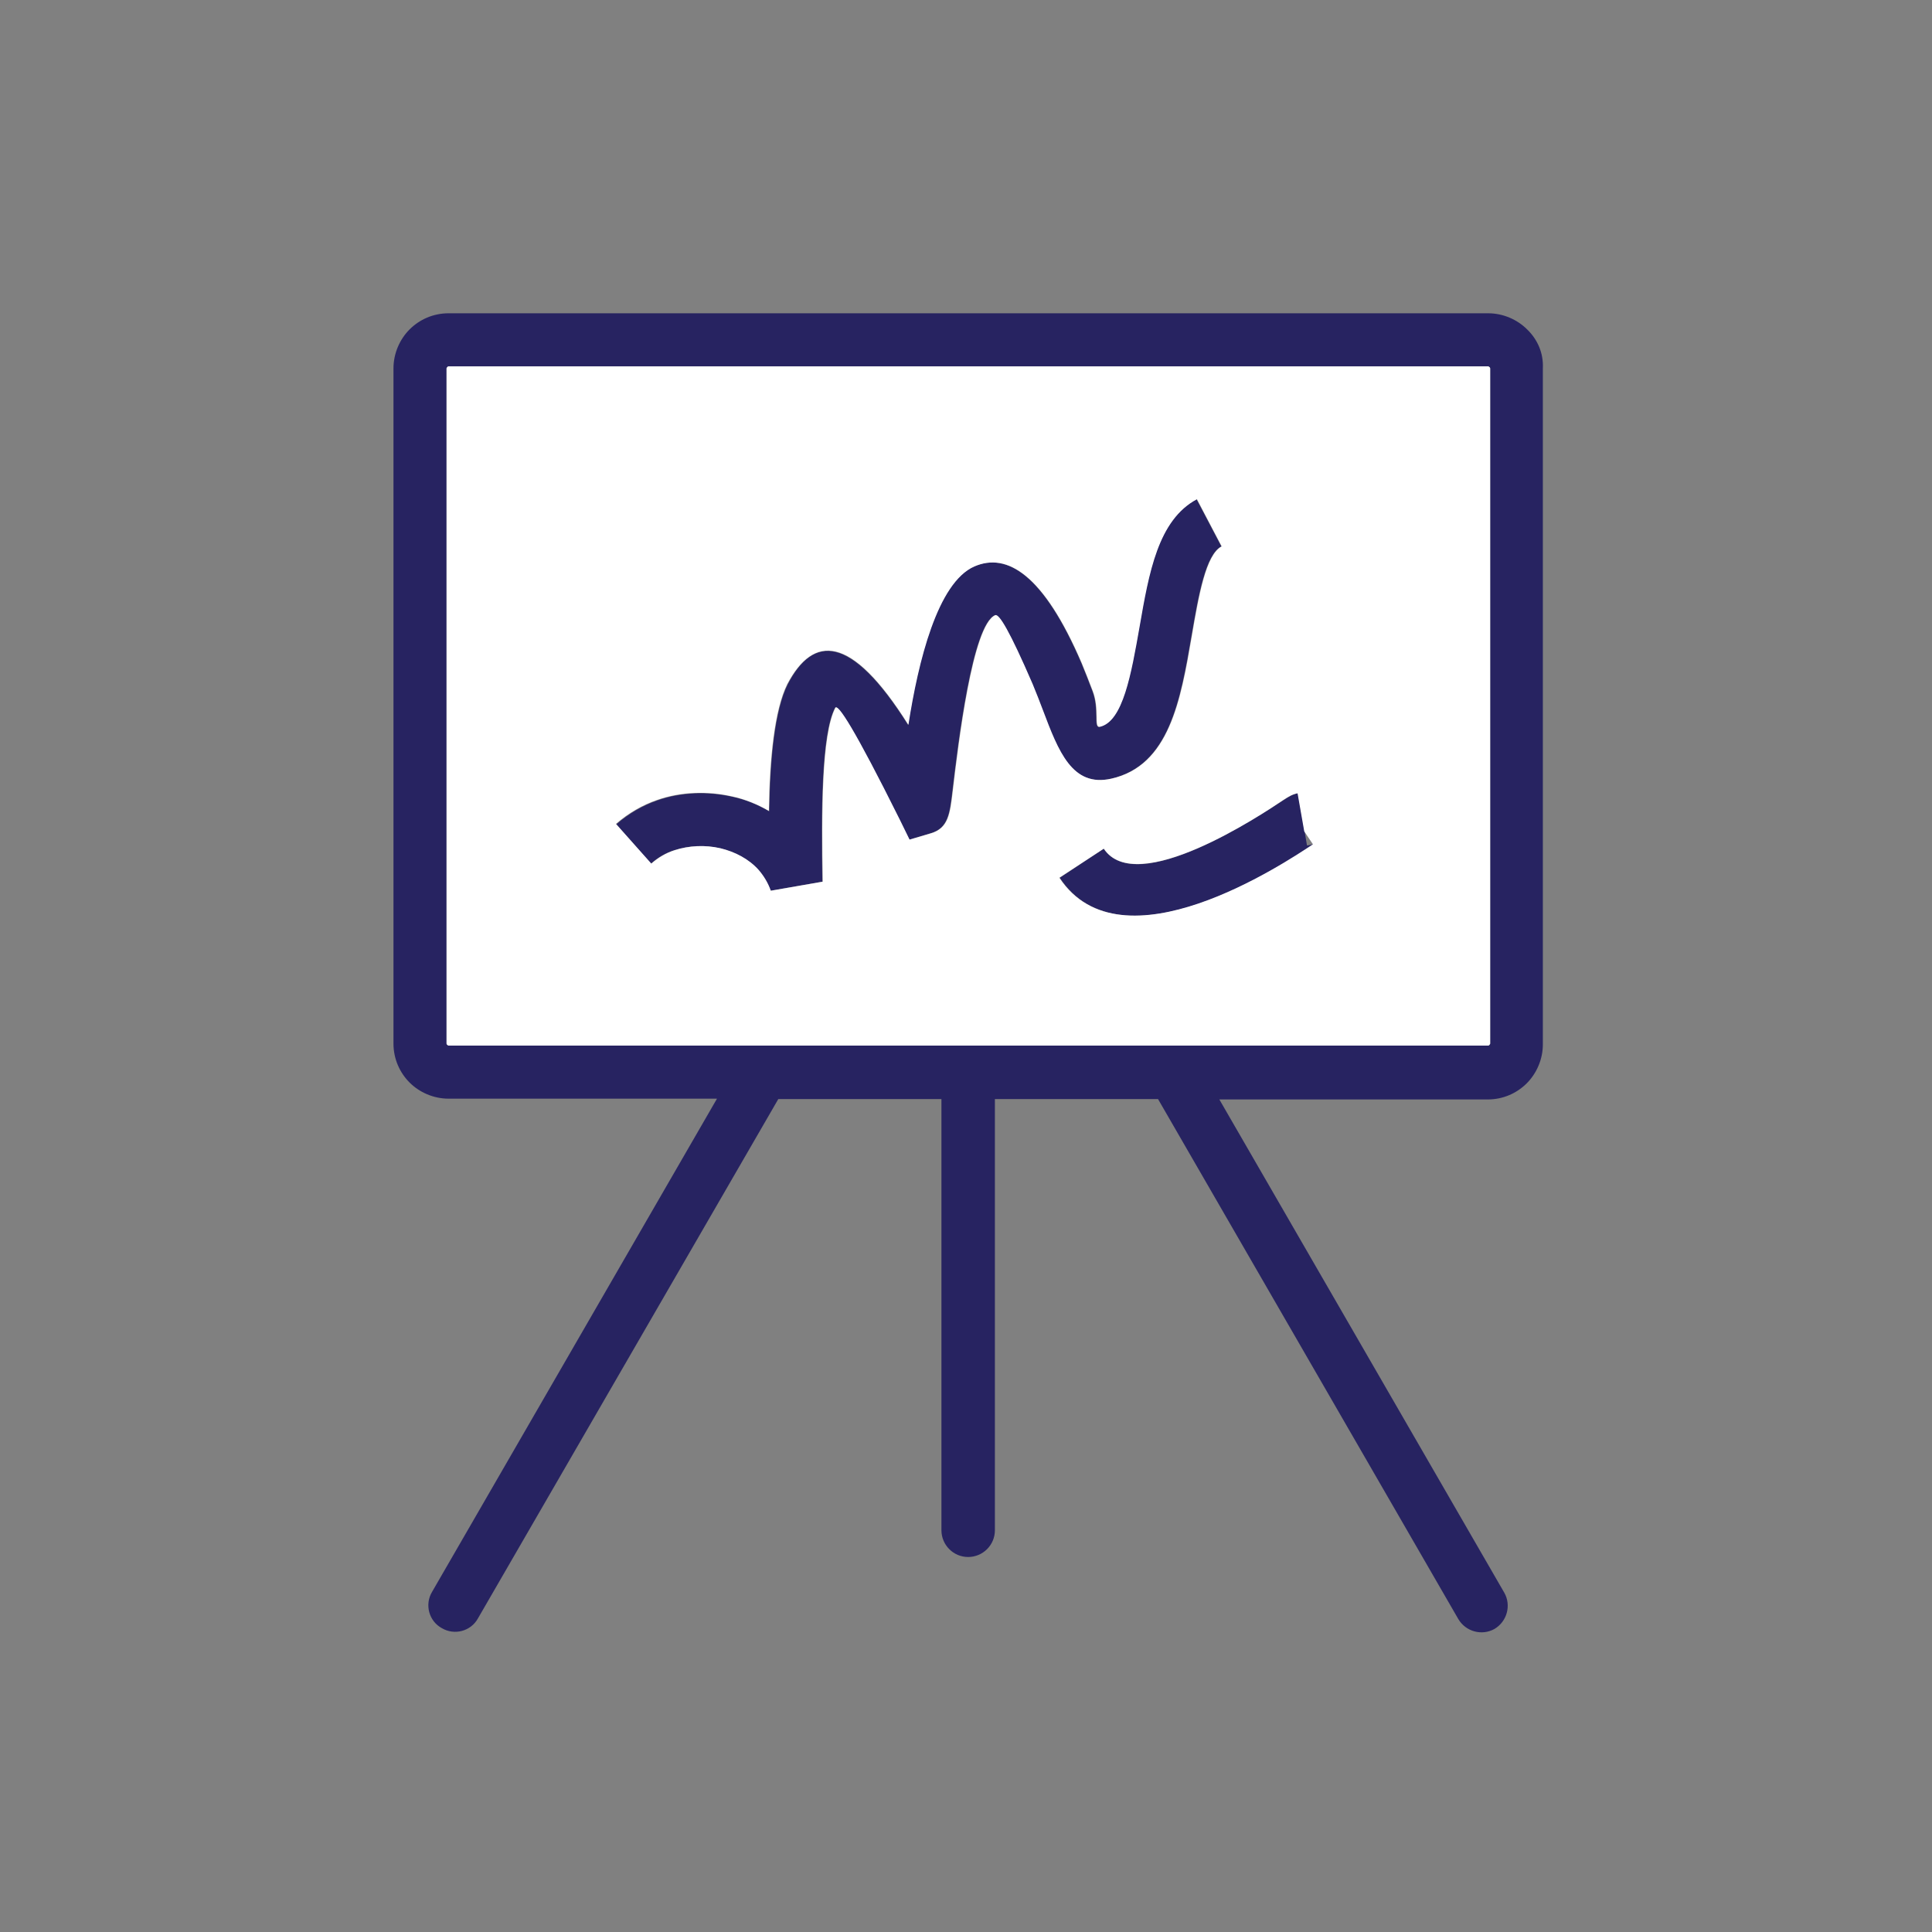 <?xml version="1.0" encoding="utf-8"?>
<!-- Generator: Adobe Illustrator 27.0.0, SVG Export Plug-In . SVG Version: 6.00 Build 0)  -->
<svg version="1.1" id="Layer_1" xmlns="http://www.w3.org/2000/svg" xmlns:xlink="http://www.w3.org/1999/xlink" x="0px" y="0px"
	 viewBox="0 0 491.5 491.5" style="enable-background:new 0 0 491.5 491.5;" xml:space="preserve">
<rect x="0" y="0" width="491.5" height="491.5" fill="#808080" stroke="none"/>
<style type="text/css">
	.st0{fill:none;}
	.st1{fill:#272361;}
	.st2{fill-rule:evenodd;clip-rule:evenodd;fill:#FFFFFF;}
</style>
<rect id="_432351504" x="61.4" y="61.4" class="st0" width="368.6" height="368.6"/>
<g>
	<path class="st1" d="M388.5,83.8c-2.5-2.5-6.1-4.1-9.9-4.1H114.1c-3.9,0-7.4,1.6-9.9,4.1c-2.5,2.5-4.1,6.1-4.1,9.9v171.8
		c0,3.9,1.6,7.4,4.1,9.9c2.5,2.5,6.1,4.1,9.9,4.1h68.3l-72.5,125.5c-1.9,3.2-0.8,7.4,2.5,9.2c3.2,1.9,7.4,0.8,9.2-2.5L198,279.6
		h41.5v109.7c0,3.7,3,6.8,6.8,6.8c3.7,0,6.8-3,6.8-6.8V279.6h41.5L371,411.9c1.9,3.2,6,4.3,9.2,2.5c3.2-1.9,4.3-6,2.5-9.2
		l-72.5-125.5h68.3c3.9,0,7.4-1.6,9.9-4.1c2.5-2.5,4.1-6.1,4.1-9.9V93.7C392.7,89.8,391.1,86.3,388.5,83.8z M379.1,265.5
		c0,0.1-0.1,0.3-0.2,0.3c-0.1,0.1-0.2,0.2-0.3,0.2H114.1c-0.1,0-0.3-0.1-0.3-0.2c-0.1-0.1-0.2-0.2-0.2-0.3V93.7
		c0-0.1,0.1-0.3,0.2-0.3c0.1-0.1,0.2-0.2,0.3-0.2h264.5c0.1,0,0.3,0.1,0.3,0.2c0.1,0.1,0.2,0.2,0.2,0.3V265.5z"/>
	<g>
		<g>
			<path class="st1" d="M156.8,209.7c3.1-2.7,6.7-4.8,10.5-6.1c6-2.1,12.8-2.3,19-0.9c3.3,0.7,6.5,2,9.4,3.7
				c0.2-13.3,1.4-25.7,4.7-32.3c6.4-12.4,15.9-13,30.6,10.3c2.5-16.1,7.4-36.2,16.8-40.3c8.3-3.6,17.6,2,27.3,24.6
				c0.9,2.2,1.9,4.7,2.8,7.1c1.8,4.7,0.2,9.4,1.8,9.1c5.9-1.3,8-13.5,10.1-25.4c2.4-13.8,4.7-27.2,14.6-32.5l6.3,12
				c-4,2.1-5.8,12.3-7.6,22.8c-2.8,16.3-5.7,33-20.5,36.3c-9.9,2.2-13.4-6.9-17.4-17.5c-0.8-2.1-1.6-4.2-2.6-6.6
				c-5.8-13.4-8.5-17.9-9.5-17.5c-5.8,2.5-9.4,32.8-10.8,44.6c-0.7,5.9-1.1,9.6-5.6,10.9l-5.4,1.6l-2.5-5.1
				c-11.5-23.1-15.8-29.7-16.4-28.4c-3.5,6.8-3.5,26.6-3.2,44.2l-13.2,2.3c-0.7-2-1.8-3.8-3.1-5.3l0,0c-2.5-2.8-6-4.6-9.7-5.5
				c-3.9-0.9-8-0.7-11.7,0.5c-2.2,0.7-4.2,1.9-5.9,3.4L156.8,209.7z"/>
		</g>
		<g>
			<path class="st1" d="M280.8,215.9c8.3,12.6,40-8.6,45.8-12.4c1.4-0.9,2.2-1.4,3.6-1.7l1.7,9.7l2.2,3.3c0,0,0,0,0,0
				c-7.4,5-48.8,32.4-64.5,8.5L280.8,215.9L280.8,215.9z M331.9,211.5l0.6,3.6c0.5-0.1,1.4-0.3,1.5-0.3L331.9,211.5z"/>
		</g>
	</g>
	<g>
		<path class="st2" d="M231.1,184.4c2.5-16.1,7.4-36.2,16.8-40.3c8.3-3.6,17.6,2,27.3,24.6c0.9,2.2,1.9,4.7,2.8,7.1
			c1.8,4.7,0.2,9.4,1.8,9.1c5.9-1.3,8-13.5,10.1-25.4c2.4-13.8,4.7-27.2,14.6-32.5l6.3,12c-4,2.1-5.8,12.3-7.6,22.8
			c-2.8,16.3-5.7,33-20.5,36.3c-9.9,2.2-13.4-6.9-17.4-17.5c-0.8-2.1-1.6-4.2-2.6-6.6c-5.8-13.4-8.5-17.9-9.5-17.5
			c-5.8,2.5-9.4,32.8-10.8,44.6c-0.7,5.9-1.1,9.6-5.6,10.9l-5.4,1.6l-2.5-5.1c-11.5-23.1-15.8-29.7-16.4-28.4
			c-3.5,6.8-3.5,26.6-3.2,44.2l-13.2,2.3c-0.7-2-1.8-3.8-3.1-5.3l0,0c-2.5-2.8-6-4.6-9.7-5.5c-3.9-0.9-8-0.7-11.7,0.5
			c-2.2,0.7-4.2,1.9-5.9,3.4l-9-10.1c3.1-2.7,6.7-4.8,10.5-6.1c6-2.1,12.8-2.3,19-0.9c3.3,0.7,6.5,2,9.4,3.7
			c0.2-13.3,1.4-25.7,4.7-32.3C206.9,161.6,216.4,161,231.1,184.4L231.1,184.4z M280.8,215.9l-11.3,7.4c15.8,23.9,57.1-3.6,64.5-8.5
			c0,0,0,0,0,0l-2.2-3.3l-1.7-9.7c-1.4,0.3-2.2,0.8-3.6,1.7C320.9,207.3,289.1,228.4,280.8,215.9L280.8,215.9z M378.6,93.2H114.1
			c-0.1,0-0.3,0.1-0.3,0.2c-0.1,0.1-0.2,0.2-0.2,0.3v171.8c0,0.1,0.1,0.3,0.2,0.3c0.1,0.1,0.2,0.2,0.3,0.2h264.5
			c0.1,0,0.3-0.1,0.3-0.2c0.1-0.1,0.2-0.2,0.2-0.3V93.7c0-0.1-0.1-0.3-0.2-0.3C378.8,93.3,378.7,93.2,378.6,93.2z"/>
	</g>
</g>
</svg>
